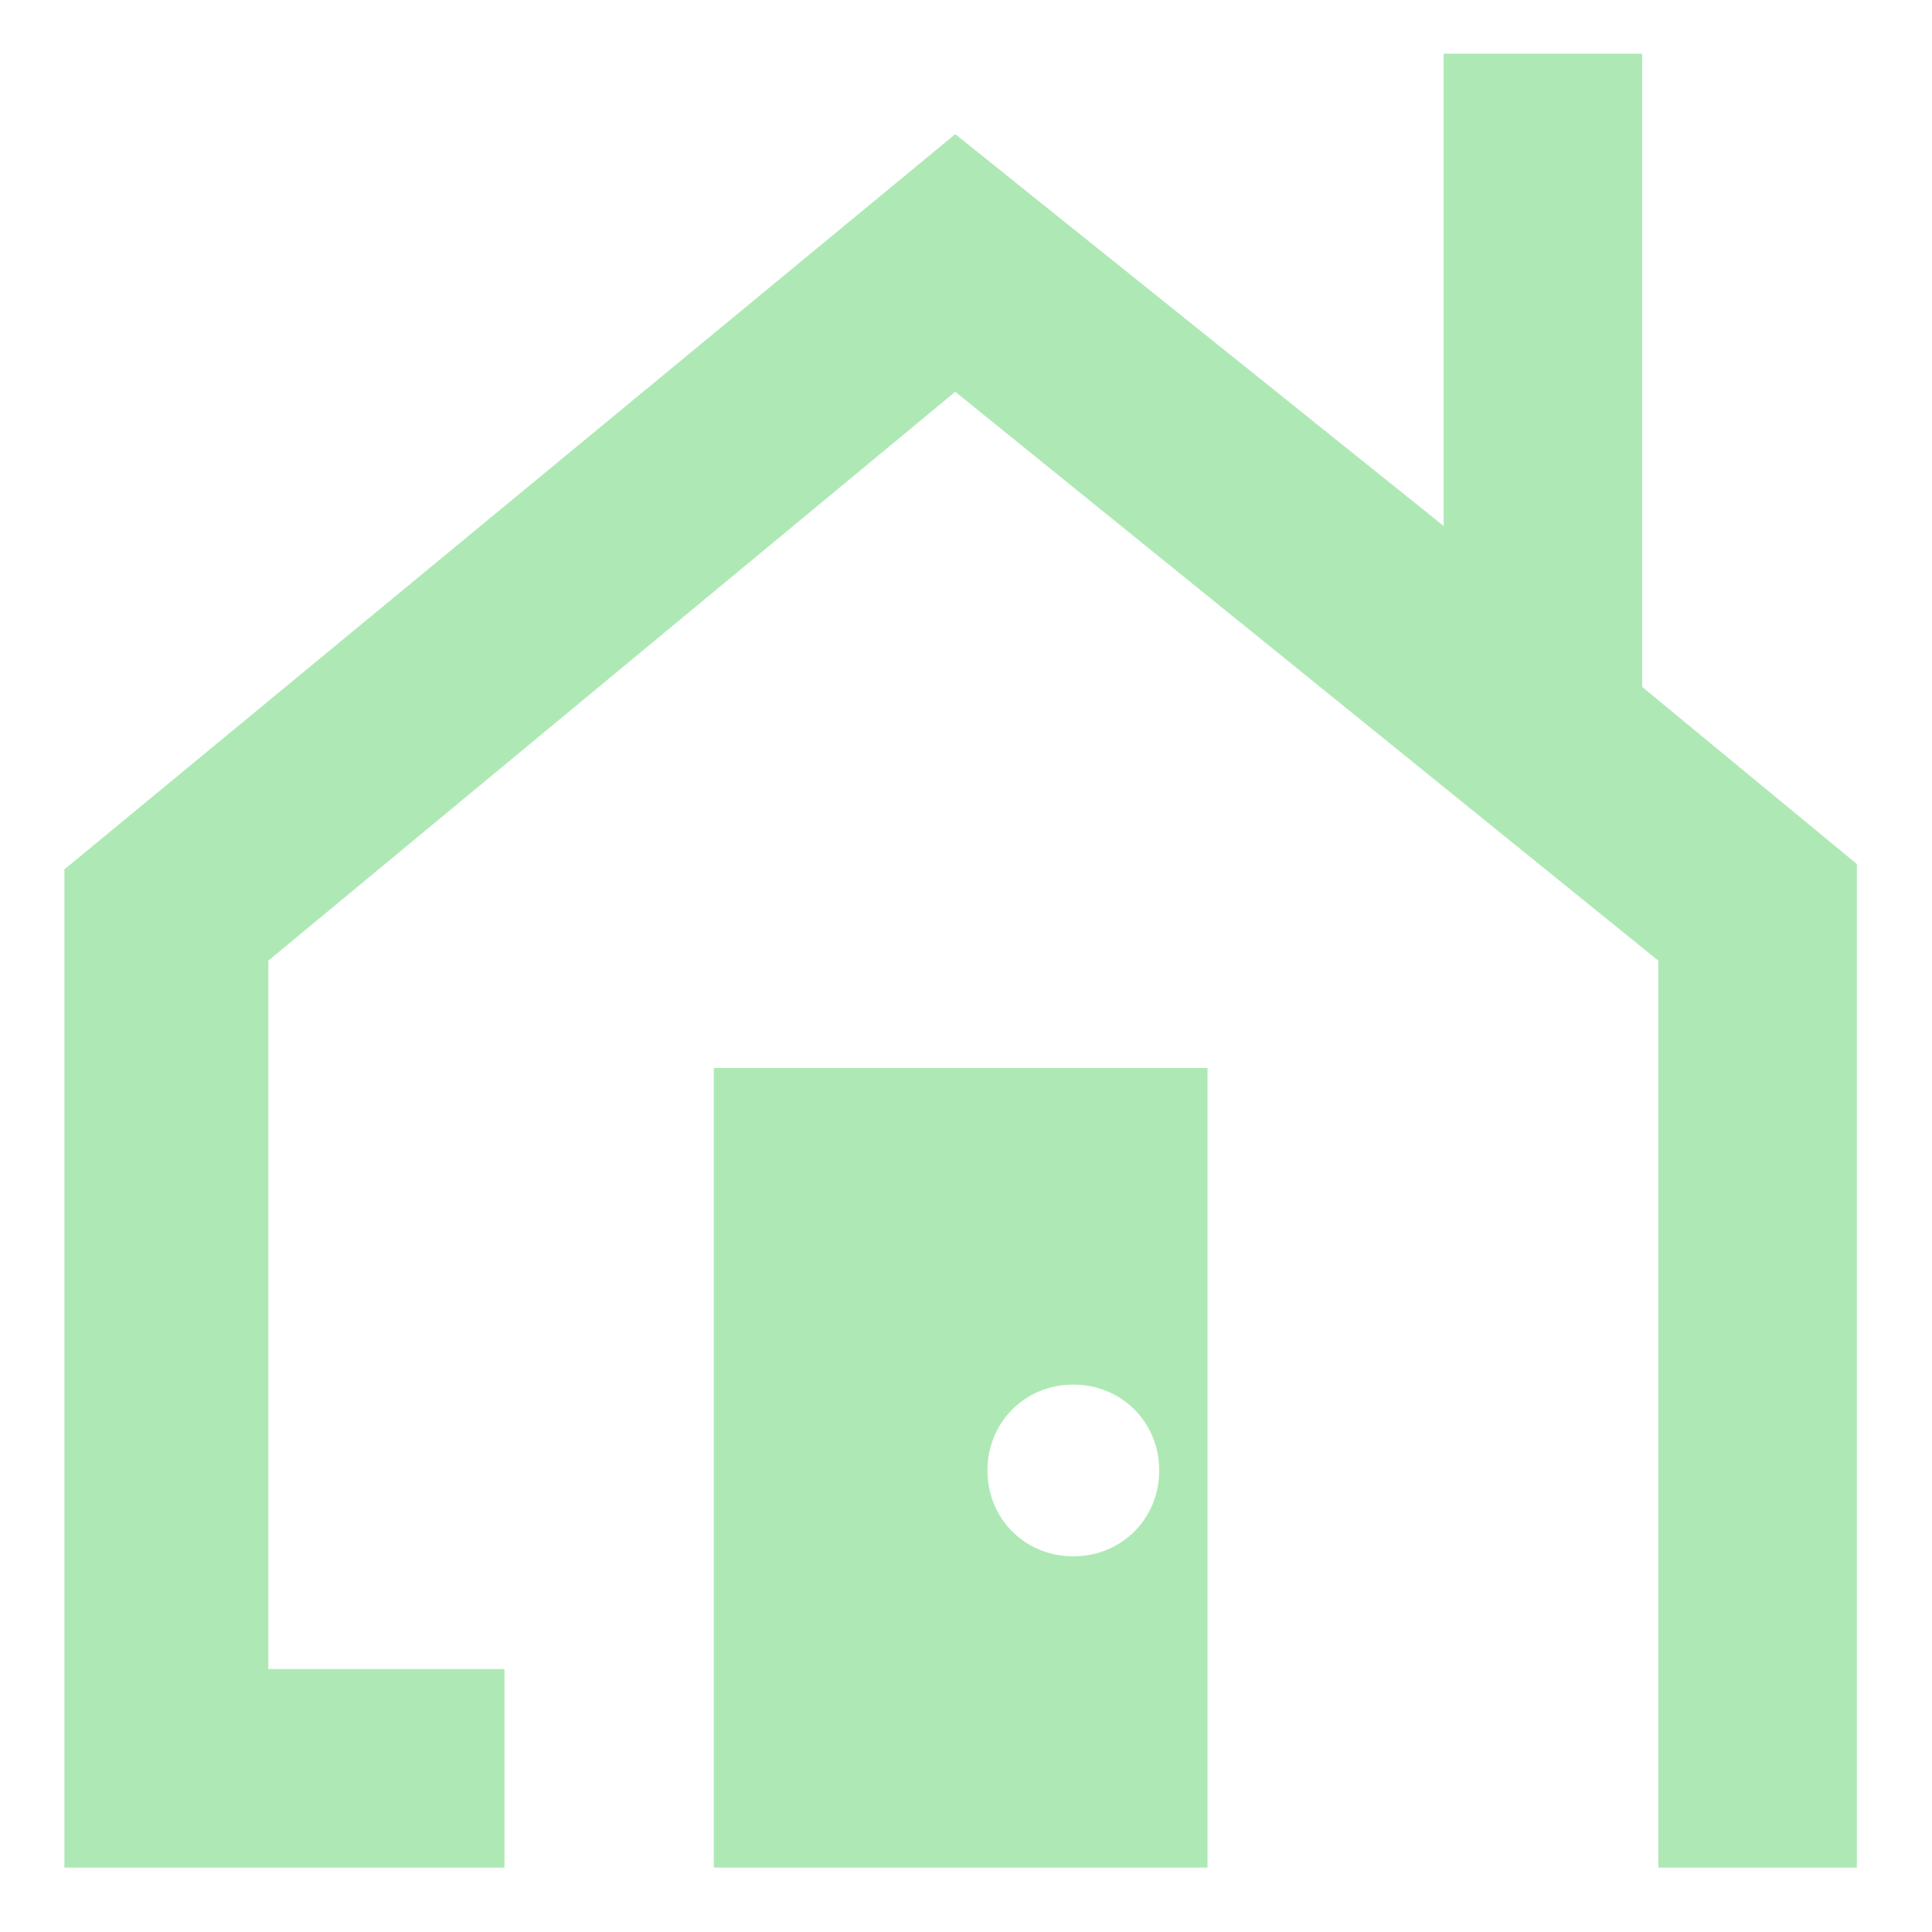 <?xml version="1.0" encoding="utf-8"?>
<!-- Generator: Adobe Illustrator 27.1.1, SVG Export Plug-In . SVG Version: 6.00 Build 0)  -->
<svg version="1.1" id="_レイヤー_2" xmlns="http://www.w3.org/2000/svg" xmlns:xlink="http://www.w3.org/1999/xlink" x="0px"
	 y="0px" viewBox="0 0 36 36" style="enable-background:new 0 0 36 36;" xml:space="preserve">
<style type="text/css">
	.st0{fill:#AEE9B5;}
</style>
<g id="_レイヤー_2-2">
	<g>
		<polygon class="st0" points="30.6,12.8 30.6,1 26.9,1 26.9,9.8 17.8,2.5 1.2,16.2 1.2,34.8 9.4,34.8 9.4,31.1 5,31.1 5,17.9 
			17.8,7.3 30.9,17.9 30.9,34.8 34.6,34.8 34.6,16.1 		"/>
		<path class="st0" d="M13.3,19.9v14.9h9.2V19.9C22.5,19.9,13.3,19.9,13.3,19.9z M20,29c-0.9,0-1.6-0.7-1.6-1.6
			c0-0.9,0.7-1.6,1.6-1.6s1.6,0.7,1.6,1.6C21.6,28.3,20.9,29,20,29z"/>
	</g>
</g>
</svg>
